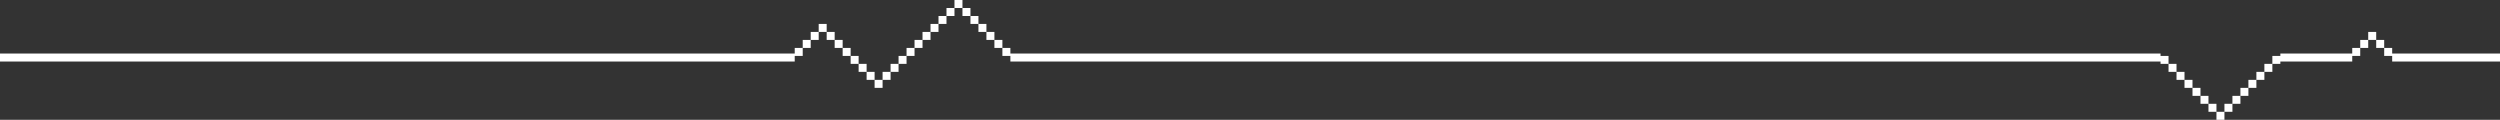 <?xml version="1.0" encoding="UTF-8" standalone="no"?>
<svg xmlns:xlink="http://www.w3.org/1999/xlink" height="15.0px" width="313.0px" xmlns="http://www.w3.org/2000/svg">
  <rect width="100%" height="100%" fill="#333333" stroke="none"/>
  <g transform="matrix(1.0, 0.0, 0.0, 1.0, 147.05, -6.0)">
    <path d="M165.95 13.7 L152.45 13.7 152.45 13.0 151.45 13.0 151.45 12.0 150.45 12.0 150.45 11.0 149.45 11.0 149.45 12.0 148.45 12.0 148.45 13.0 147.45 13.0 147.45 13.7 138.45 13.7 138.45 14.0 137.45 14.0 137.45 15.0 136.45 15.0 136.45 16.0 135.45 16.0 135.45 17.0 134.45 17.0 134.45 18.0 133.45 18.0 133.45 19.0 132.45 19.0 132.45 20.0 131.45 20.0 131.45 21.0 130.45 21.0 130.45 20.0 129.45 20.0 129.45 19.0 128.45 19.0 128.45 18.0 127.45 18.0 127.45 17.0 126.45 17.0 126.45 16.0 125.45 16.0 125.45 15.0 124.45 15.0 124.45 14.0 123.45 14.0 123.45 13.7 -20.55 13.7 -20.55 13.0 -21.55 13.0 -21.55 12.0 -22.55 12.0 -22.55 11.0 -23.55 11.0 -23.55 10.0 -24.55 10.0 -24.55 9.0 -25.55 9.0 -25.55 8.0 -26.55 8.0 -26.55 7.0 -27.55 7.0 -27.55 8.0 -28.55 8.0 -28.55 9.0 -29.55 9.0 -29.55 10.0 -30.55 10.0 -30.55 11.0 -31.55 11.0 -31.55 12.0 -32.55 12.0 -32.55 13.0 -33.55 13.0 -33.55 14.0 -34.55 14.0 -34.55 15.0 -35.55 15.0 -35.55 16.0 -36.55 16.0 -36.55 17.0 -37.55 17.0 -37.55 16.0 -38.55 16.0 -38.55 15.0 -39.55 15.0 -39.55 14.0 -40.55 14.0 -40.55 13.0 -41.55 13.0 -41.55 12.0 -42.55 12.0 -42.55 11.0 -43.55 11.0 -43.55 10.0 -44.55 10.0 -44.55 11.0 -45.55 11.0 -45.55 12.0 -46.55 12.0 -46.55 13.0 -47.55 13.0 -47.55 13.7 -147.05 13.7 -147.05 12.7 -47.55 12.7 -47.55 12.0 -46.55 12.0 -46.55 11.0 -45.55 11.0 -45.55 10.0 -44.55 10.0 -44.55 9.0 -43.55 9.0 -43.55 10.0 -42.55 10.0 -42.55 11.0 -41.55 11.0 -41.55 12.0 -40.55 12.0 -40.55 13.0 -39.55 13.0 -39.55 14.0 -38.55 14.0 -38.55 15.0 -37.55 15.0 -37.55 16.0 -36.55 16.0 -36.55 15.0 -35.55 15.0 -35.55 14.0 -34.55 14.0 -34.55 13.0 -33.55 13.0 -33.55 12.0 -32.55 12.0 -32.55 11.0 -31.55 11.0 -31.55 10.0 -30.55 10.0 -30.55 9.0 -29.55 9.0 -29.55 8.0 -28.55 8.0 -28.55 7.0 -27.55 7.0 -27.55 6.0 -26.55 6.0 -26.55 7.0 -25.55 7.0 -25.55 8.0 -24.55 8.0 -24.55 9.0 -23.55 9.0 -23.55 10.0 -22.55 10.0 -22.55 11.0 -21.55 11.0 -21.55 12.0 -20.55 12.0 -20.55 12.7 123.45 12.7 123.45 13.0 124.45 13.0 124.45 14.0 125.45 14.0 125.45 15.0 126.45 15.0 126.45 16.0 127.45 16.0 127.45 17.0 128.45 17.0 128.45 18.0 129.45 18.0 129.45 19.0 130.45 19.0 130.45 20.0 131.45 20.0 131.45 19.0 132.45 19.0 132.45 18.0 133.45 18.0 133.45 17.0 134.45 17.0 134.45 16.0 135.45 16.0 135.45 15.0 136.45 15.0 136.45 14.0 137.45 14.0 137.45 13.0 138.45 13.0 138.45 12.7 147.45 12.7 147.45 12.0 148.45 12.0 148.45 11.0 149.45 11.0 149.45 10.0 150.45 10.0 150.45 11.0 151.45 11.0 151.45 12.0 152.45 12.0 152.45 12.7 165.95 12.7 165.95 13.7" fill="#ffffff" fill-rule="evenodd" stroke="none"/>
  </g>
</svg>
